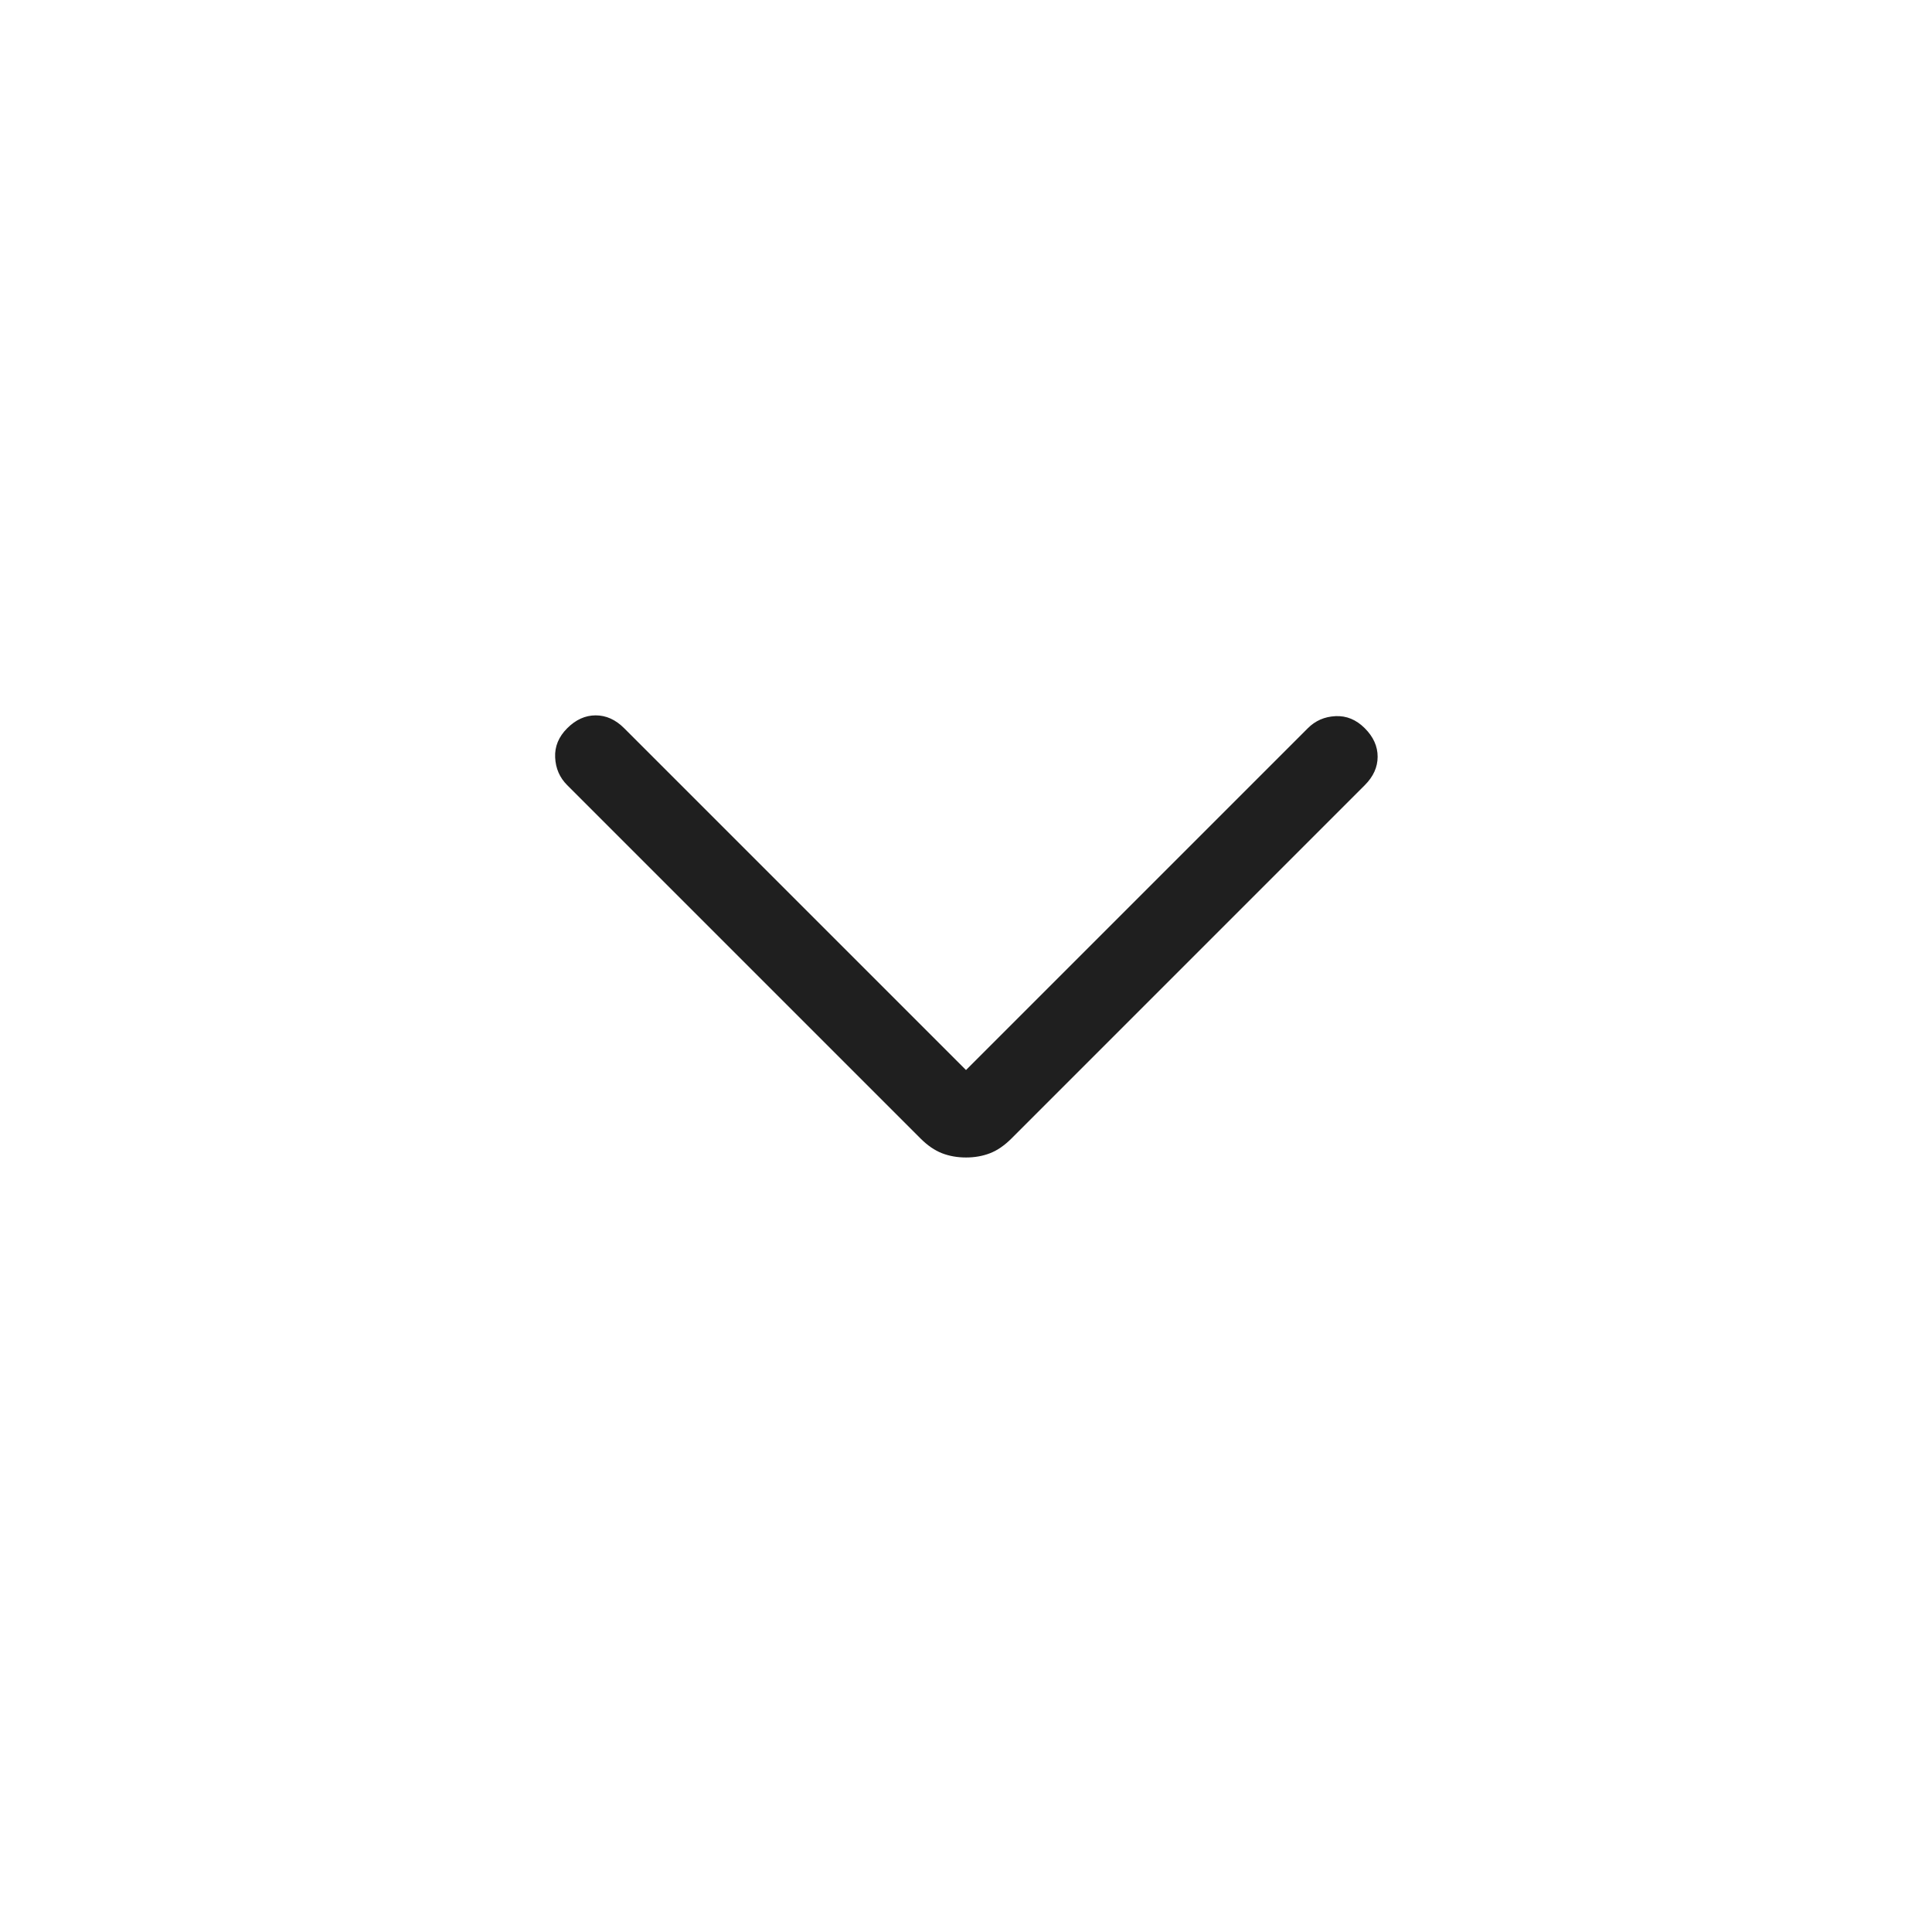 <svg xmlns="http://www.w3.org/2000/svg" height="24px" viewBox="0 -960 960 960" width="24px" fill="#1f1f1f"><path d="M480-384.85q-6.46 0-11.92-2.11-5.46-2.12-10.7-7.35L281.85-569.85q-5.62-5.61-6-13.77-.39-8.15 6-14.53 6.38-6.39 14.15-6.39 7.77 0 14.15 6.39L480-428.31l169.85-169.84q5.61-5.62 13.77-6 8.15-.39 14.53 6 6.39 6.38 6.39 14.15 0 7.77-6.39 14.15L502.62-394.31q-5.24 5.23-10.7 7.35-5.46 2.11-11.92 2.11Z"/></svg>
